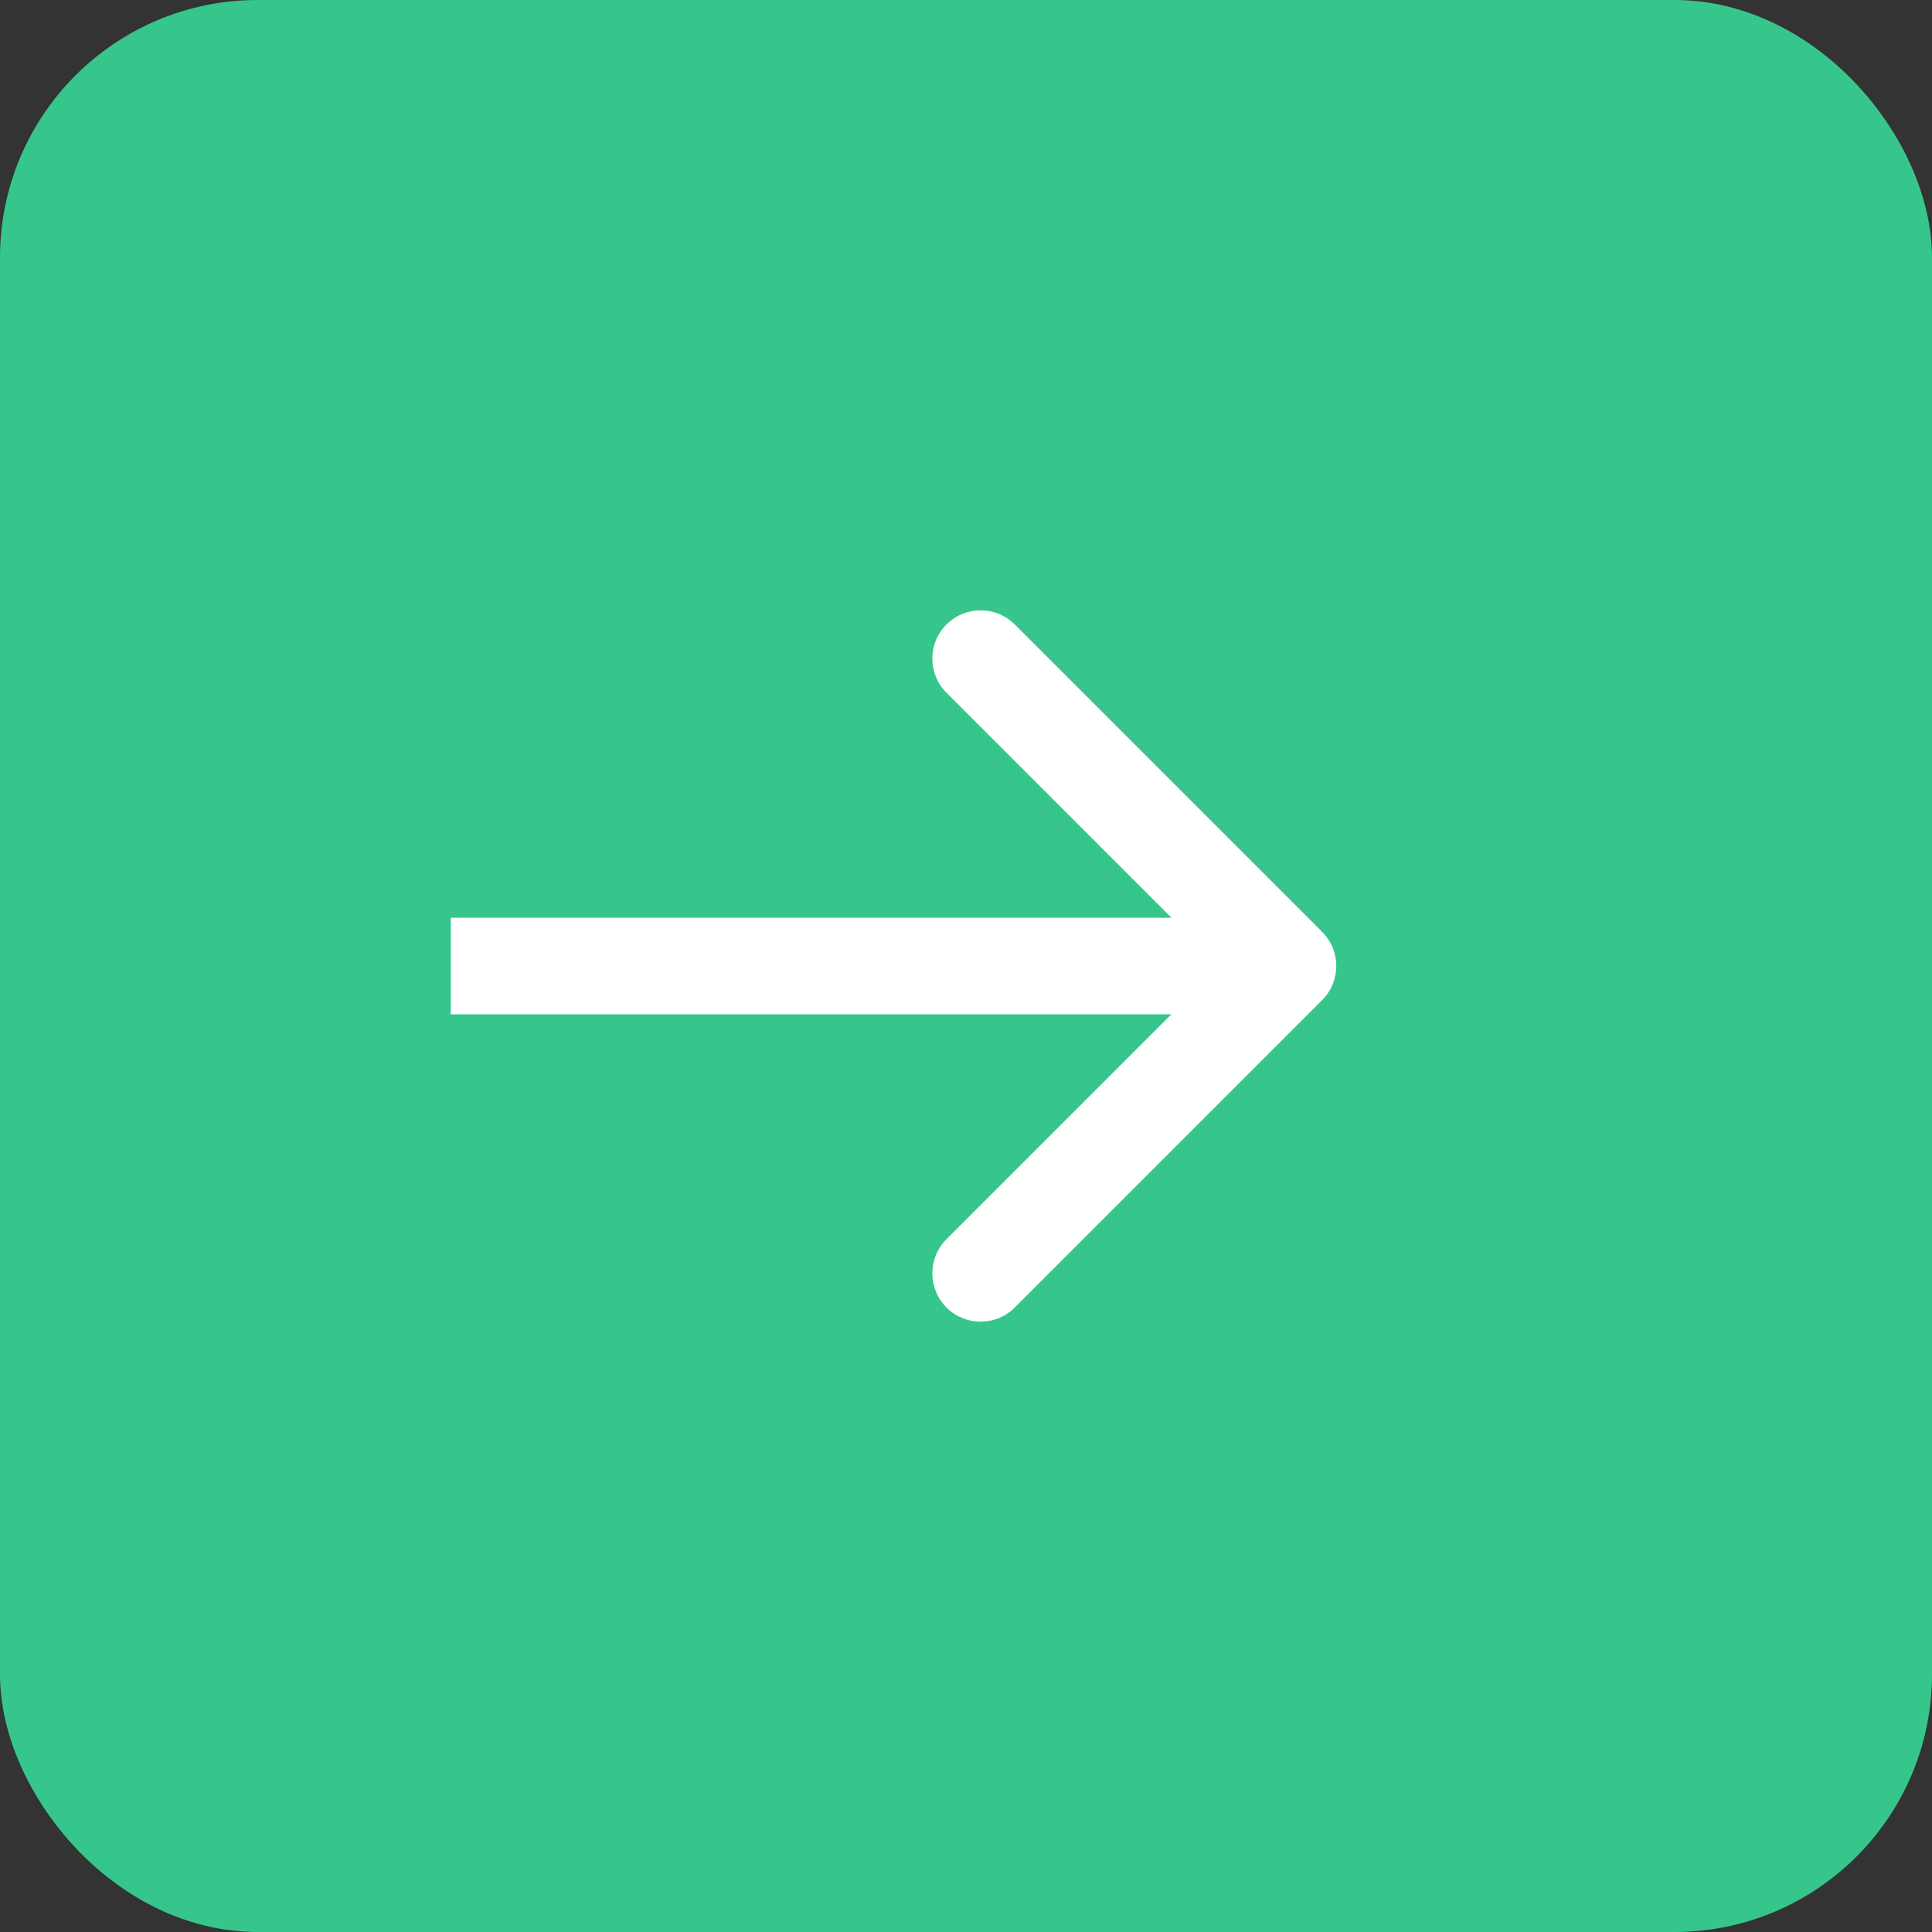 <?xml version="1.0" encoding="UTF-8"?> <svg xmlns="http://www.w3.org/2000/svg" width="30" height="30" viewBox="0 0 30 30" fill="none"><rect x="0" y="0" width="30" height="30" fill="#333333" stroke="none"/><rect x="0.5" y="0.5" width="29" height="29" rx="3.5" fill="#36C68C" stroke="#36C68C"></rect><path d="M20.53 15.53C20.823 15.237 20.823 14.763 20.53 14.47L15.757 9.697C15.464 9.404 14.99 9.404 14.697 9.697C14.404 9.99 14.404 10.464 14.697 10.757L18.939 15L14.697 19.243C14.404 19.535 14.404 20.01 14.697 20.303C14.99 20.596 15.464 20.596 15.757 20.303L20.53 15.53ZM7 15V15.75L20 15.75V15V14.25L7 14.25V15Z" fill="white"></path></svg> 